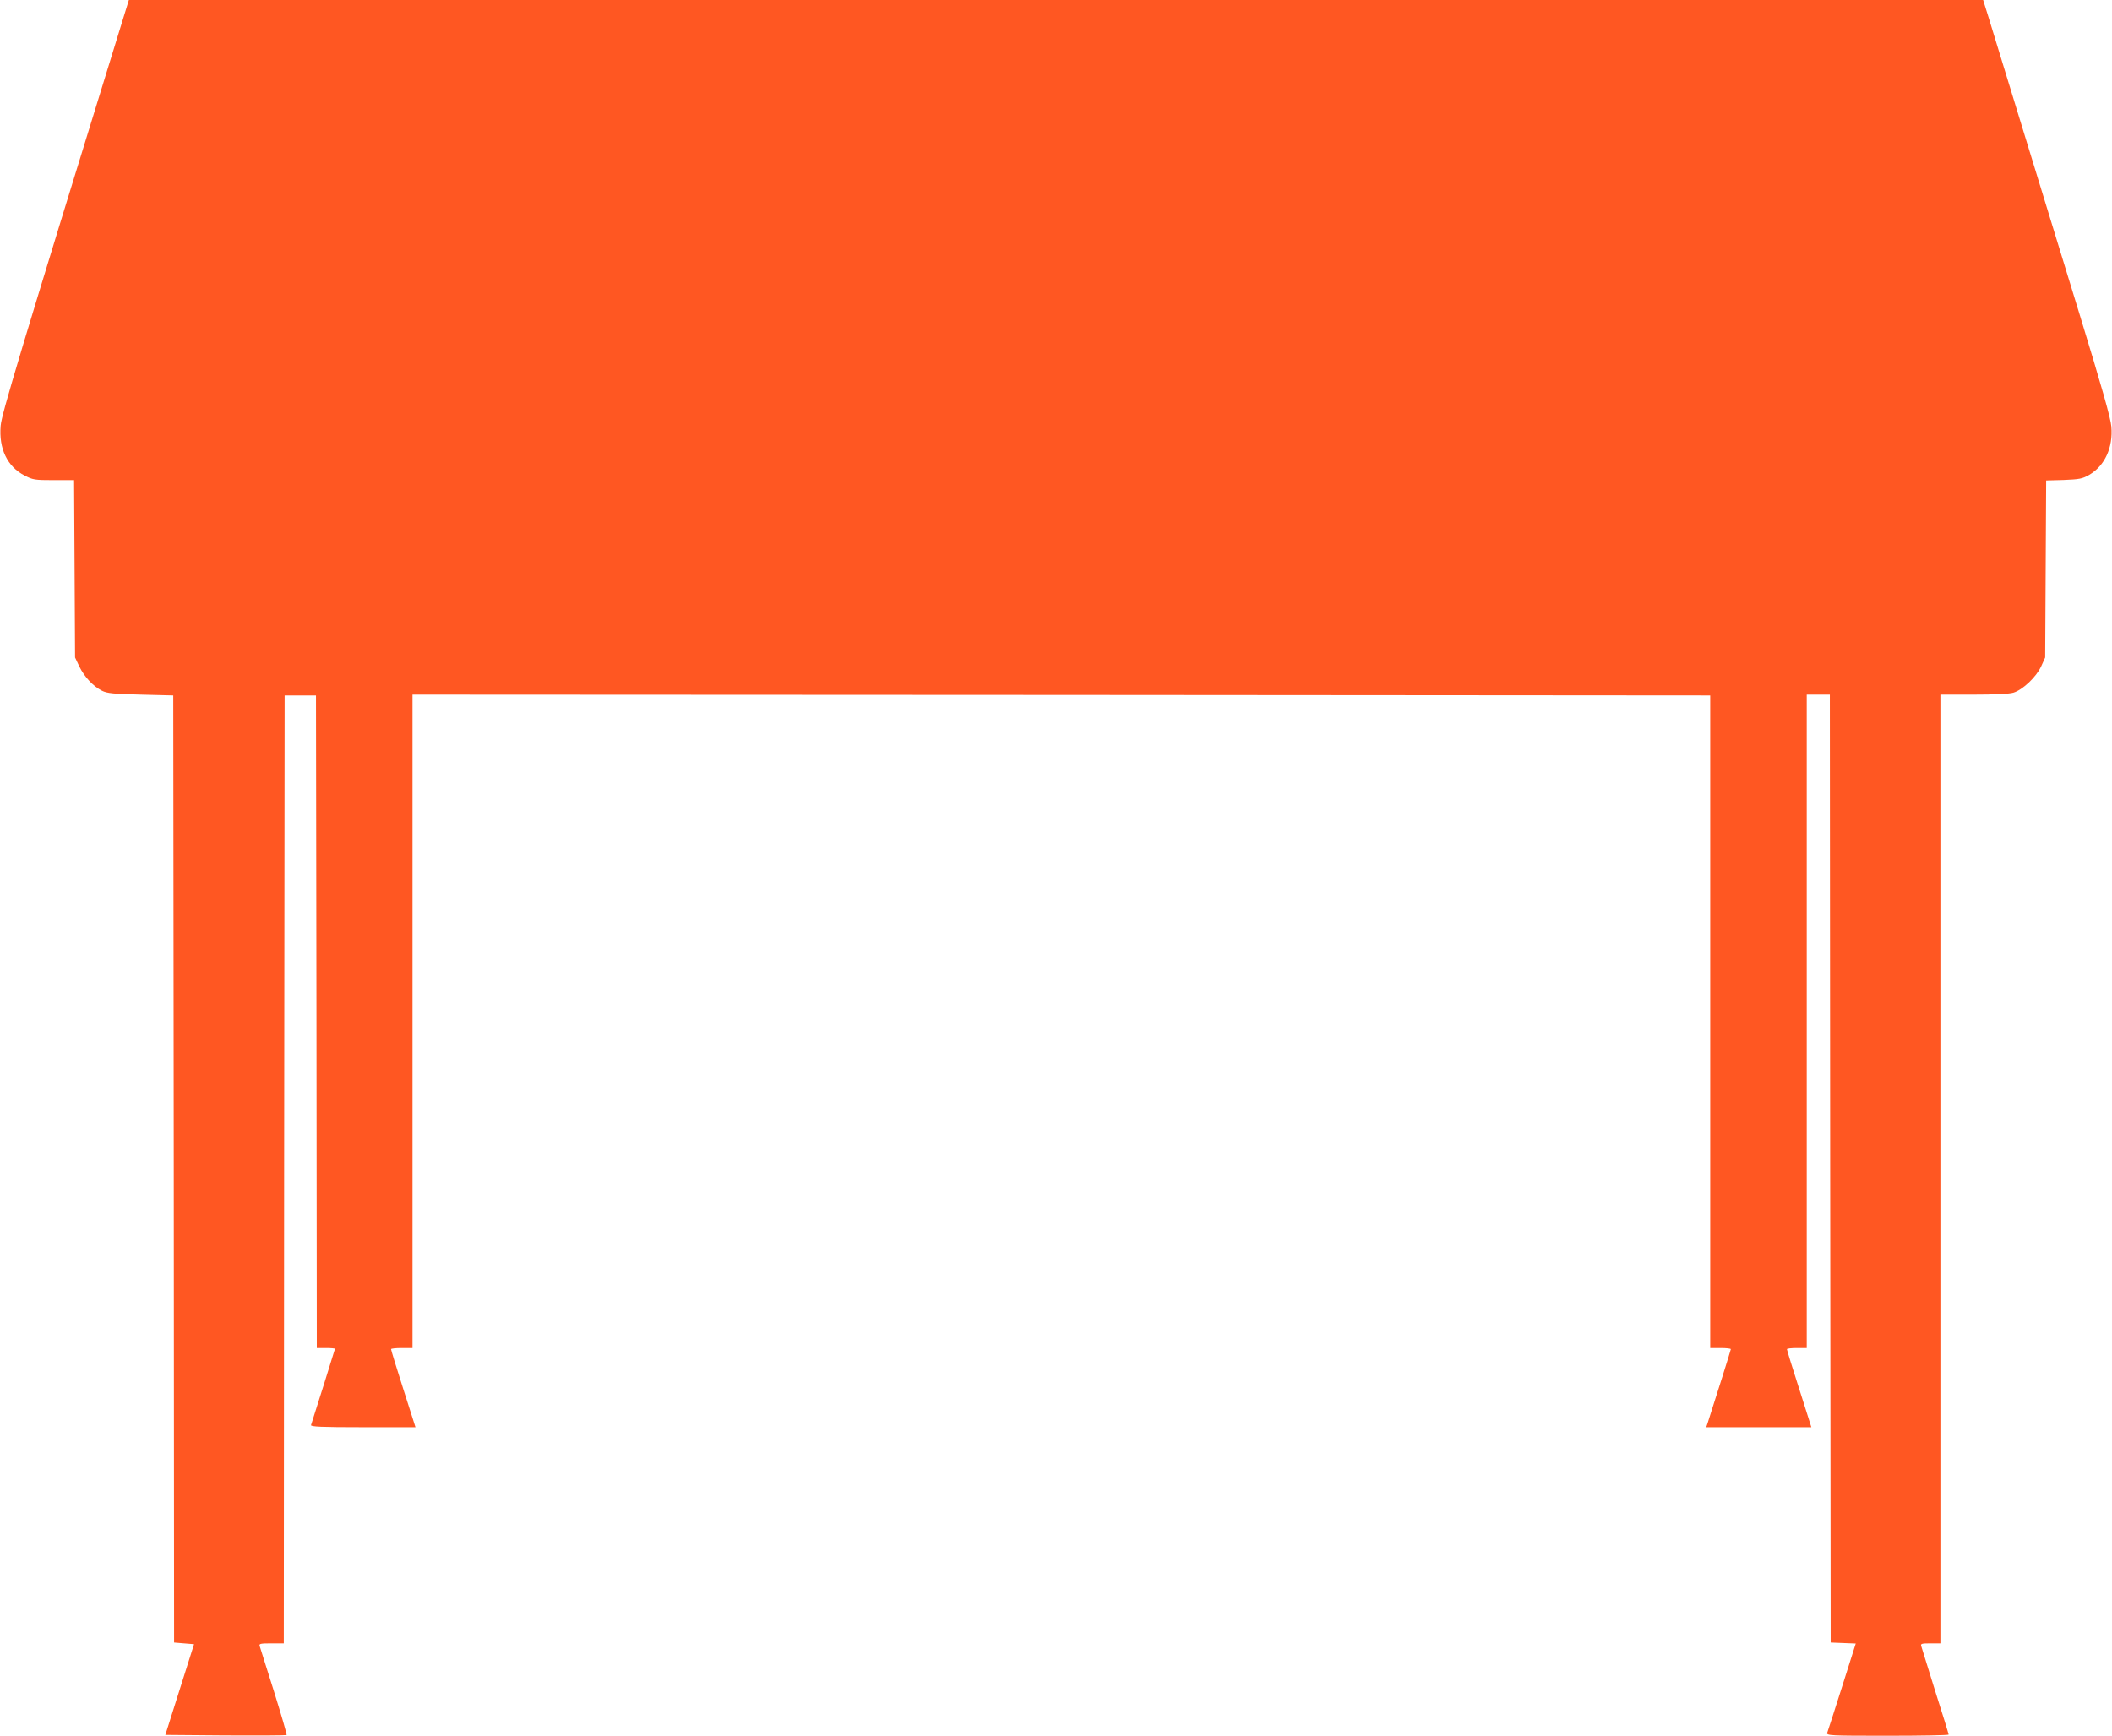 <?xml version="1.0" standalone="no"?>
<!DOCTYPE svg PUBLIC "-//W3C//DTD SVG 20010904//EN"
 "http://www.w3.org/TR/2001/REC-SVG-20010904/DTD/svg10.dtd">
<svg version="1.0" xmlns="http://www.w3.org/2000/svg"
 width="1280pt" height="1052pt" viewBox="0 0 1280 1052"
 preserveAspectRatio="xMidYMid meet">
<g transform="translate(0,1052) scale(0.1,-0.1)"
fill="#ff5722" stroke="none">
<path d="M751 10423 c-639 -2072 -741 -2412 -747 -2483 -12 -139 40 -248 145
-302 50 -26 61 -28 177 -28 l123 0 3 -537 3 -538 26 -55 c30 -62 84 -120 138
-147 30 -15 70 -19 234 -23 l197 -5 3 -2870 2 -2870 60 -5 61 -5 -87 -275 -87
-275 366 -3 c201 -1 367 0 369 2 3 3 -32 121 -76 263 -45 142 -84 266 -87 276
-5 15 3 17 70 17 l76 0 2 2872 3 2873 95 0 95 0 3 -1977 2 -1978 55 0 c30 0
55 -2 55 -5 0 -3 -124 -398 -145 -462 -3 -10 64 -13 314 -13 l319 0 -74 232
c-41 128 -74 236 -74 241 0 4 29 7 65 7 l65 0 0 1980 0 1980 3933 -2 3932 -3
0 -1978 0 -1977 63 0 c34 0 62 -3 62 -7 0 -5 -93 -300 -140 -446 l-9 -27 318
0 319 0 -74 233 c-41 127 -74 235 -74 240 0 4 27 7 60 7 l60 0 0 1980 0 1980
70 0 70 0 2 -2872 3 -2873 76 -3 76 -3 -83 -262 c-46 -144 -86 -270 -90 -279
-5 -17 17 -18 365 -18 204 0 371 3 371 7 0 4 -36 122 -81 262 -44 141 -82 264
-85 274 -5 15 2 17 55 17 l61 0 0 2875 0 2875 201 0 c128 0 216 4 242 12 56
17 139 96 168 160 l24 53 3 536 3 537 107 3 c95 4 112 7 154 31 95 56 145 166
134 293 -4 50 -58 241 -191 675 -102 333 -260 848 -351 1145 -91 297 -181 591
-200 653 l-35 112 -5619 0 -5619 0 -30 -97z"/>
</g>
</svg>
